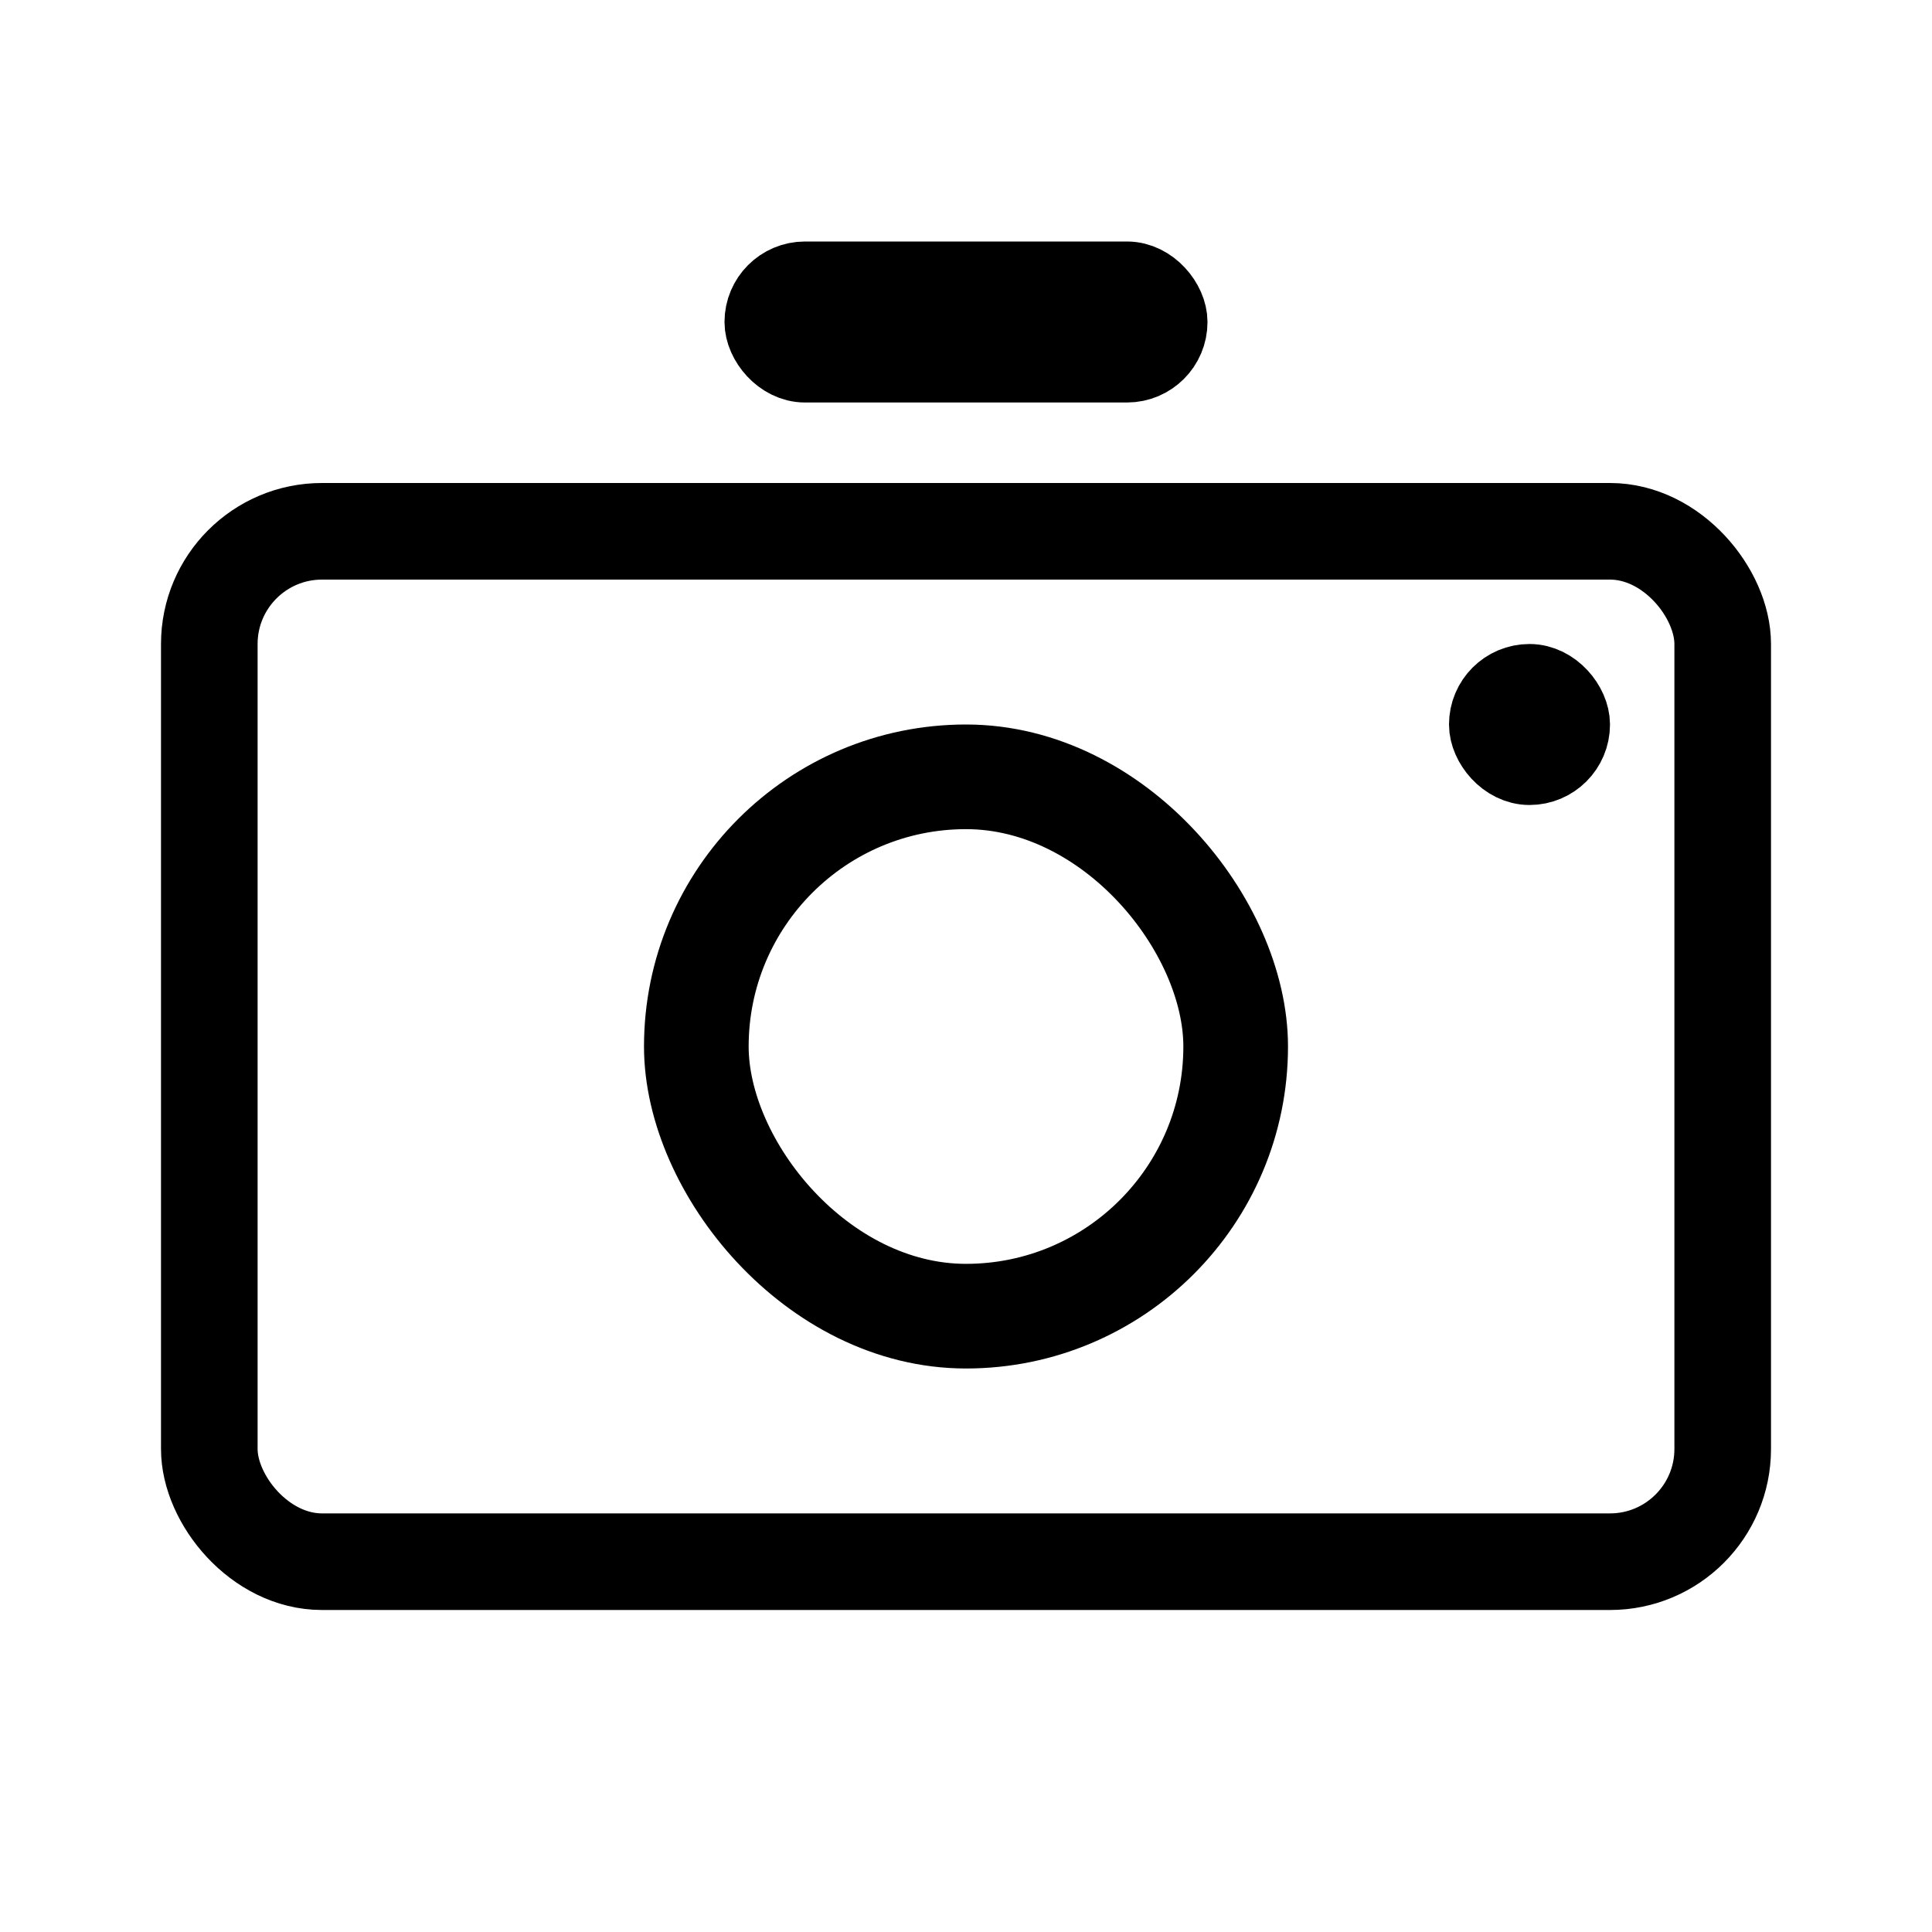 <svg width="24" height="24" viewBox="0 0 24 24" fill="none" xmlns="http://www.w3.org/2000/svg">
<rect x="2.6" y="6.6" width="18.8" height="12.8" rx="1.4" stroke="black" stroke-width="1.2"/>
<rect x="8.65" y="9.65" width="6.7" height="6.7" rx="3.35" stroke="black" stroke-width="1.3"/>
<rect x="18.5" y="8.5" width="1" height="1" rx="0.5" stroke="black"/>
<rect x="9.5" y="3.5" width="5" height="1" rx="0.5" stroke="black"/>
</svg>
